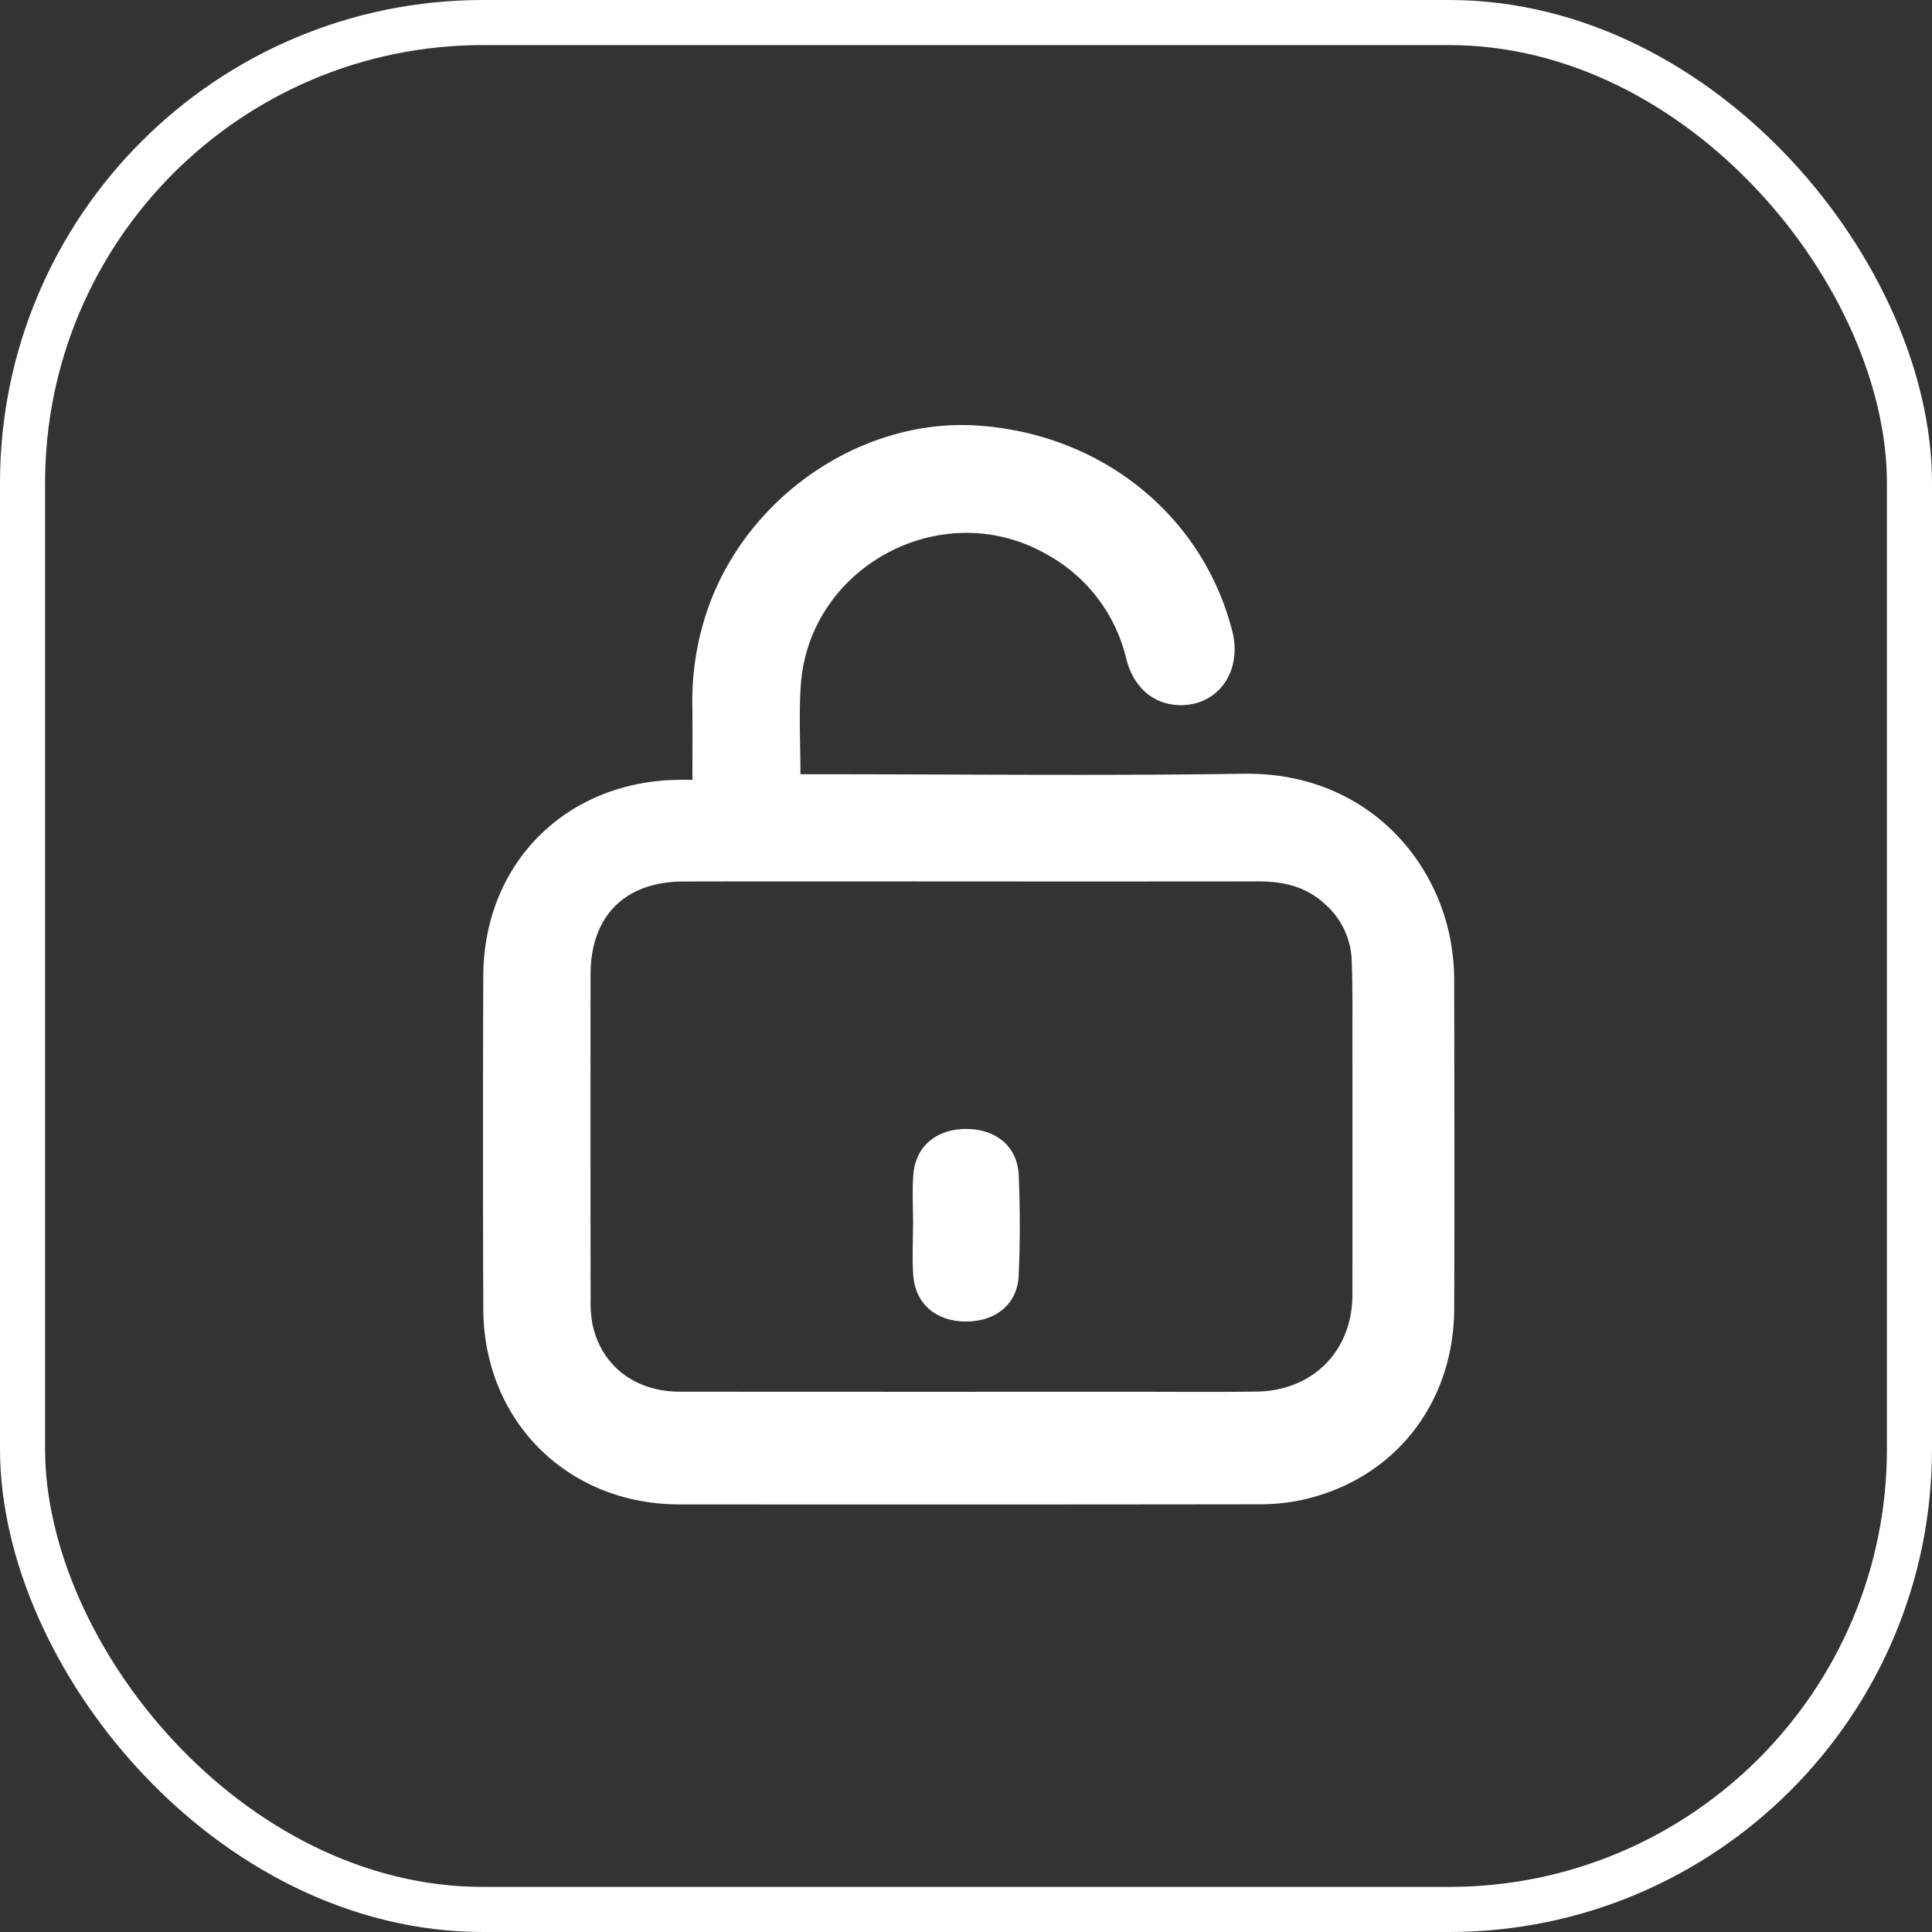 <?xml version="1.0" encoding="UTF-8"?> <svg xmlns="http://www.w3.org/2000/svg" xmlns:xlink="http://www.w3.org/1999/xlink" width="300" height="300" viewBox="0 0 300 300"><rect x="0" y="0" width="300" height="300" fill="#333333" stroke="none"/><defs><clipPath id="clip-path"><rect id="Rectangle_696" data-name="Rectangle 696" width="300" height="300" fill="none"></rect></clipPath><clipPath id="clip-path-2"><rect id="Rectangle_2586" data-name="Rectangle 2586" width="150.842" height="167.62" fill="none"></rect></clipPath><clipPath id="clip-verrou-icon"><rect width="300" height="300"></rect></clipPath></defs><g id="verrou-icon" clip-path="url(#clip-verrou-icon)"><g id="Groupe_1414" data-name="Groupe 1414" transform="translate(0 5.72)"><g id="Groupe_1413" data-name="Groupe 1413" transform="translate(0 -5.72)"><g id="Groupe_1412" data-name="Groupe 1412" clip-path="url(#clip-path)"><g id="Rectangle_695" data-name="Rectangle 695" transform="translate(0 0)" fill="none" stroke="#fff" stroke-width="7"><rect width="300" height="300" rx="75" stroke="none"></rect><rect x="3.5" y="3.5" width="293" height="293" rx="71.5" fill="none"></rect></g></g></g></g><g id="Groupe_5554" data-name="Groupe 5554" transform="translate(75 66.001)"><g id="Groupe_5553" data-name="Groupe 5553" transform="translate(0 -0.001)" clip-path="url(#clip-path-2)"><path id="Tracé_14727" data-name="Tracé 14727" d="M32.517,55.089c0-3.976.034-7.689-.008-11.4A43.431,43.431,0,0,1,35.561,26.8C42.247,10.166,59.491-1.04,76.7.076c19.315,1.252,35.032,13.9,39.644,31.908,1.66,6.483-2.46,11.931-8.684,11.484-3.8-.273-6.709-2.915-7.779-7.189A25.036,25.036,0,0,0,87.55,20.094c-16.173-9.3-37.008,1.814-38.216,20.441-.288,4.443-.042,8.92-.042,13.688h2.642c22.043,0,44.089.256,66.128-.078,18.9-.286,30.487,13.294,32.409,27.341a34.818,34.818,0,0,1,.336,4.659c.023,17.027.068,34.054,0,51.081-.063,14.948-9.563,26.725-23.934,29.744a31.872,31.872,0,0,1-6.459.614q-44.968.058-89.936.019C13.128,167.59.114,154.642.046,137.27q-.1-25.846,0-51.692c.048-17.463,12.773-30.239,30.27-30.487.606-.009,1.212,0,2.206,0M75.886,70.87c-14.918,0-29.837-.027-44.755.01-9.1.023-14.42,5.36-14.429,14.421q-.025,25.231.009,50.462a18.648,18.648,0,0,0,.326,4.039c1.429,6.348,6.621,10.293,13.536,10.3q34.787.026,69.574.007c6.645,0,13.292.063,19.936-.022,8.795-.113,14.916-6.336,14.919-15.042q.008-20.449,0-40.9c0-3.729.036-7.463-.116-11.187a12.164,12.164,0,0,0-4.138-8.563c-2.9-2.712-6.452-3.535-10.306-3.531q-22.276.024-44.552.007" transform="translate(0 0.001)" fill="#fff"></path><path id="Tracé_14728" data-name="Tracé 14728" d="M122.8,215.9c0-2.574-.162-5.161.036-7.72.343-4.434,3.639-7.144,8.325-7.1,4.563.045,7.851,2.764,8.041,7.165.225,5.206.227,10.438-.009,15.644-.2,4.374-3.526,7.077-8.1,7.1-4.673.024-7.934-2.7-8.265-7.168-.195-2.628-.035-5.281-.035-7.923h.008" transform="translate(-56.017 -91.78)" fill="#fff"></path></g></g></g></svg> 
